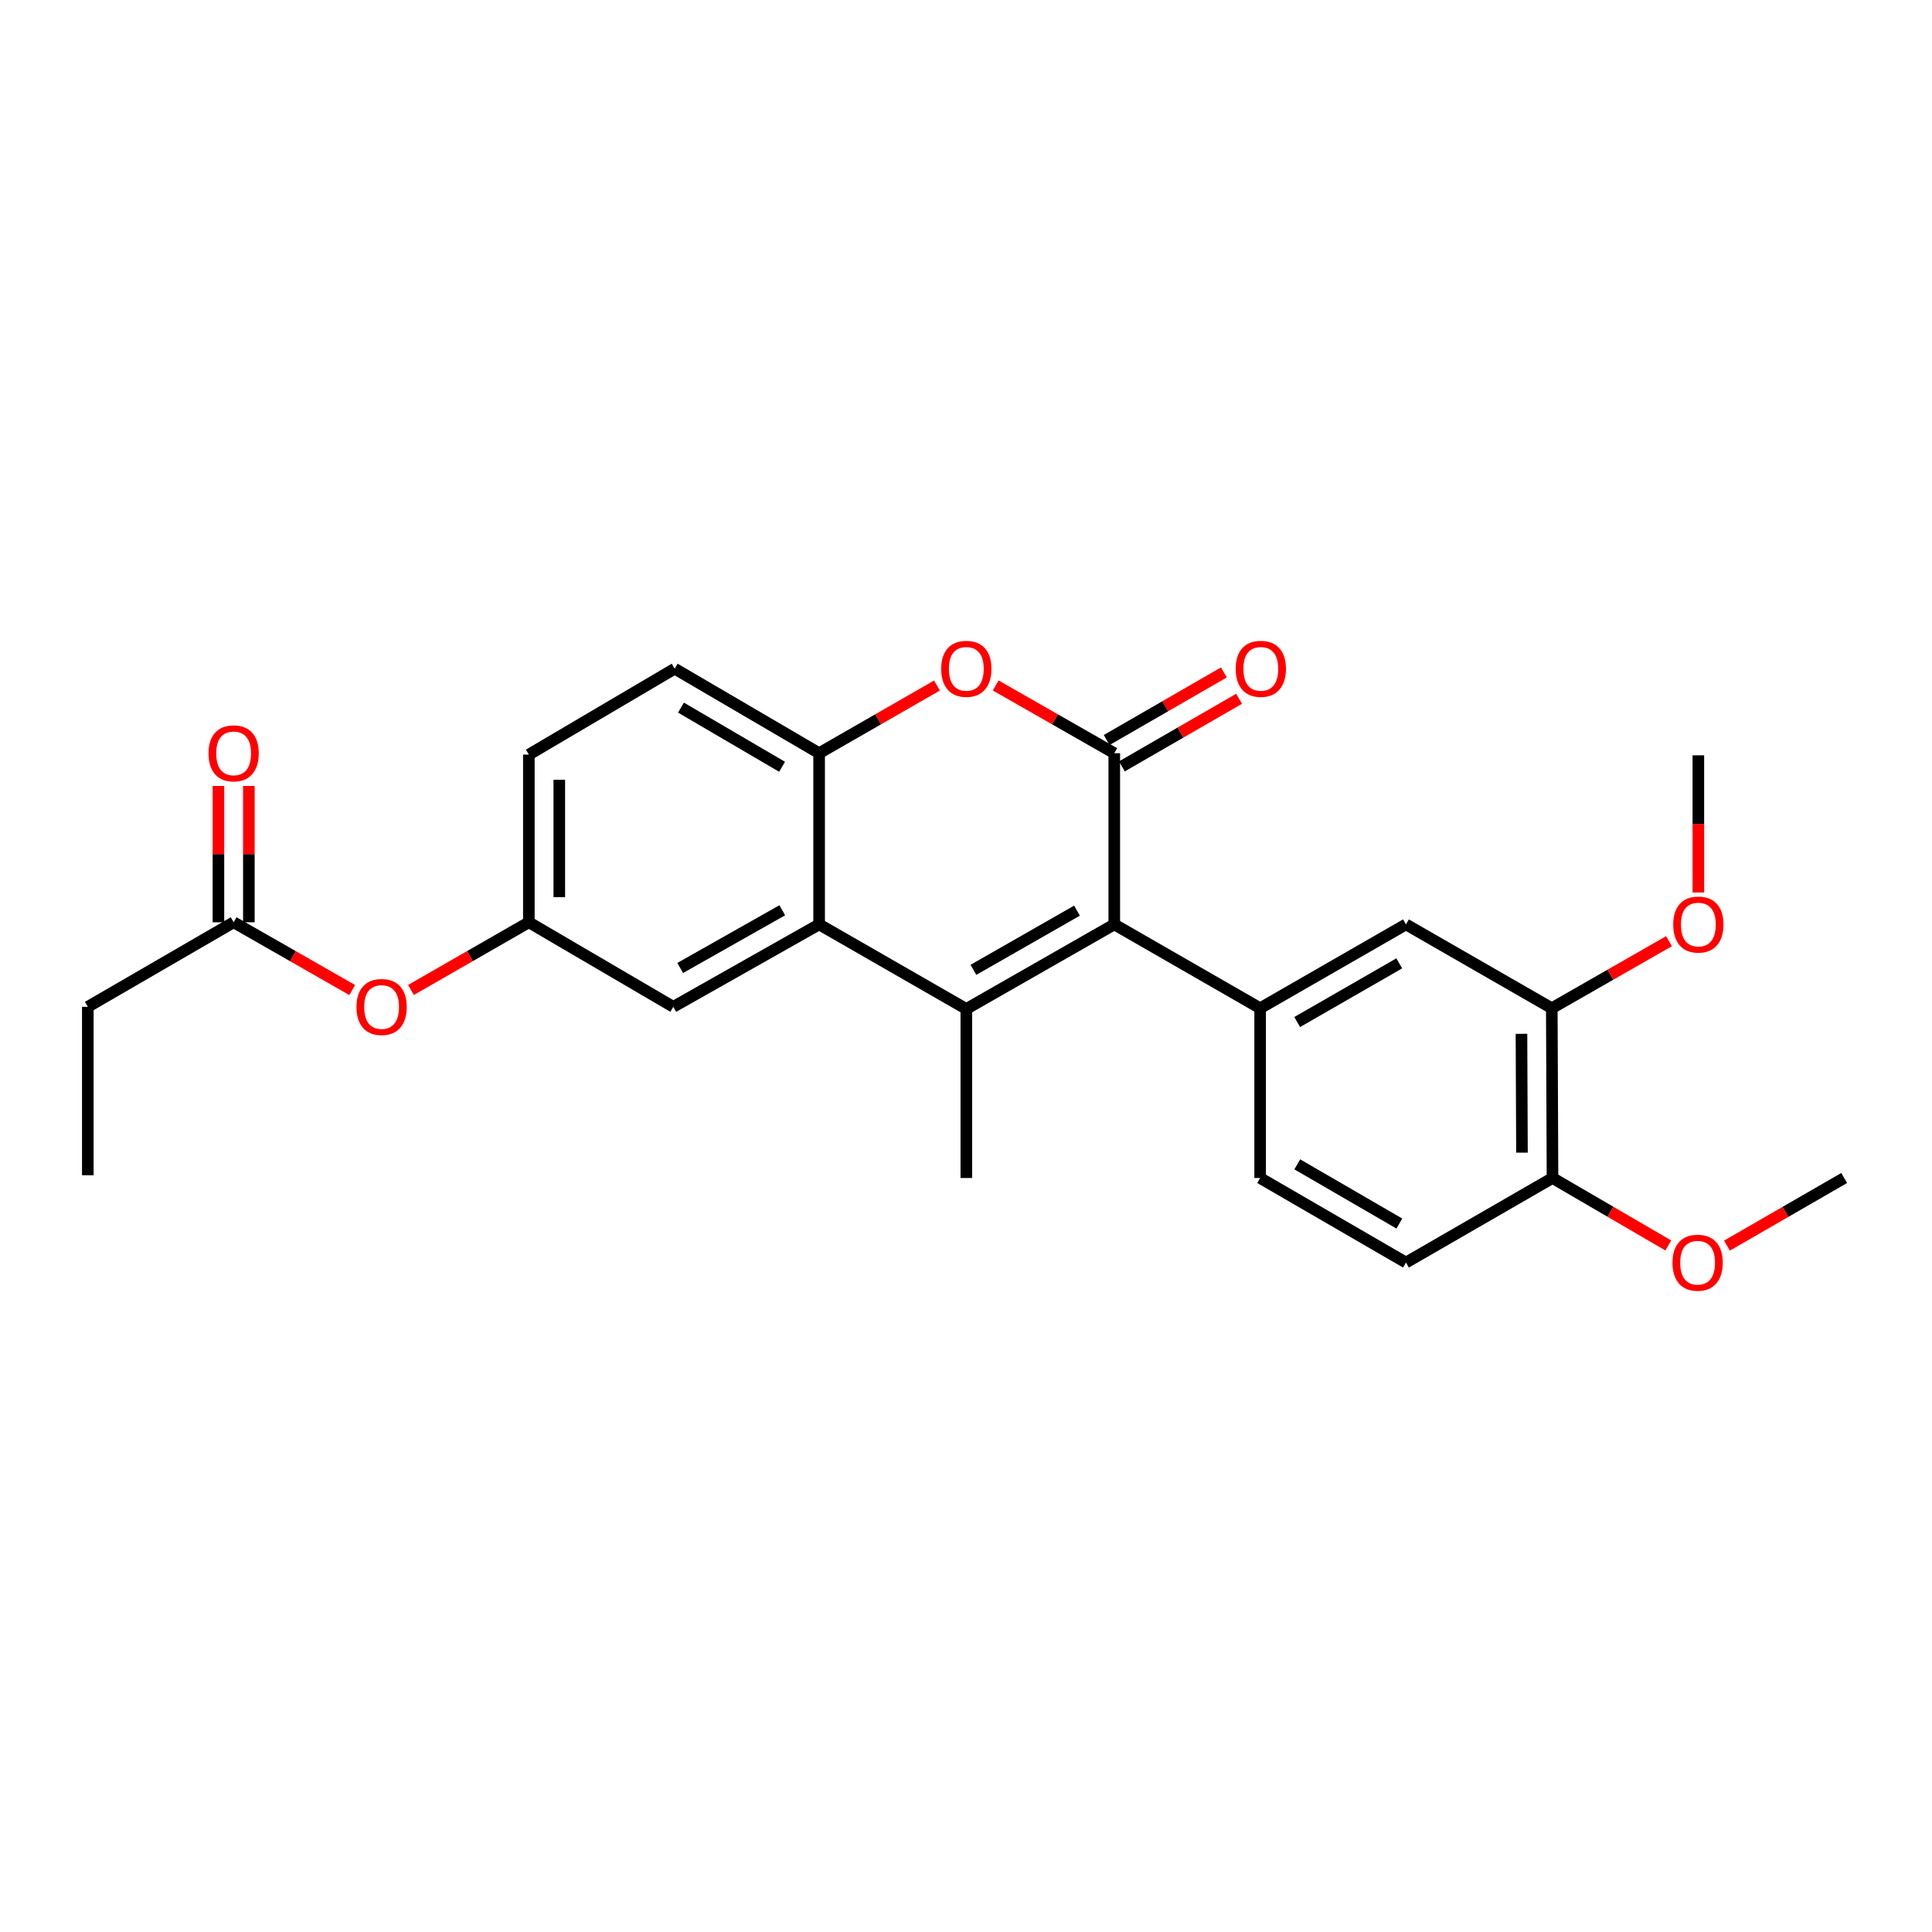 <?xml version='1.0' encoding='iso-8859-1'?>
<svg version='1.1' baseProfile='full'
              xmlns='http://www.w3.org/2000/svg'
                      xmlns:rdkit='http://www.rdkit.org/xml'
                      xmlns:xlink='http://www.w3.org/1999/xlink'
                  xml:space='preserve'
width='1000px' height='1000px' viewBox='0 0 1000 1000'>
<!-- END OF HEADER -->
<rect style='opacity:1.0;fill:#FFFFFF;stroke:none' width='1000' height='1000' x='0' y='0'> </rect>
<path class='bond-0' d='M 576.751,478.464 L 500.166,522.23' style='fill:none;fill-rule:evenodd;stroke:#000000;stroke-width:6px;stroke-linecap:butt;stroke-linejoin:miter;stroke-opacity:1' />
<path class='bond-0' d='M 557.447,471.352 L 503.838,501.988' style='fill:none;fill-rule:evenodd;stroke:#000000;stroke-width:6px;stroke-linecap:butt;stroke-linejoin:miter;stroke-opacity:1' />
<path class='bond-1' d='M 576.751,478.464 L 576.751,389.855' style='fill:none;fill-rule:evenodd;stroke:#000000;stroke-width:6px;stroke-linecap:butt;stroke-linejoin:miter;stroke-opacity:1' />
<path class='bond-4' d='M 576.751,478.464 L 652.242,521.863' style='fill:none;fill-rule:evenodd;stroke:#000000;stroke-width:6px;stroke-linecap:butt;stroke-linejoin:miter;stroke-opacity:1' />
<path class='bond-2' d='M 500.166,522.23 L 423.976,478.464' style='fill:none;fill-rule:evenodd;stroke:#000000;stroke-width:6px;stroke-linecap:butt;stroke-linejoin:miter;stroke-opacity:1' />
<path class='bond-18' d='M 500.166,522.23 L 500.166,609.728' style='fill:none;fill-rule:evenodd;stroke:#000000;stroke-width:6px;stroke-linecap:butt;stroke-linejoin:miter;stroke-opacity:1' />
<path class='bond-3' d='M 576.751,389.855 L 546.061,372.323' style='fill:none;fill-rule:evenodd;stroke:#000000;stroke-width:6px;stroke-linecap:butt;stroke-linejoin:miter;stroke-opacity:1' />
<path class='bond-3' d='M 546.061,372.323 L 515.371,354.792' style='fill:none;fill-rule:evenodd;stroke:#FF0000;stroke-width:6px;stroke-linecap:butt;stroke-linejoin:miter;stroke-opacity:1' />
<path class='bond-8' d='M 580.686,396.677 L 611.016,379.183' style='fill:none;fill-rule:evenodd;stroke:#000000;stroke-width:6px;stroke-linecap:butt;stroke-linejoin:miter;stroke-opacity:1' />
<path class='bond-8' d='M 611.016,379.183 L 641.347,361.689' style='fill:none;fill-rule:evenodd;stroke:#FF0000;stroke-width:6px;stroke-linecap:butt;stroke-linejoin:miter;stroke-opacity:1' />
<path class='bond-8' d='M 572.816,383.032 L 603.146,365.538' style='fill:none;fill-rule:evenodd;stroke:#000000;stroke-width:6px;stroke-linecap:butt;stroke-linejoin:miter;stroke-opacity:1' />
<path class='bond-8' d='M 603.146,365.538 L 633.476,348.044' style='fill:none;fill-rule:evenodd;stroke:#FF0000;stroke-width:6px;stroke-linecap:butt;stroke-linejoin:miter;stroke-opacity:1' />
<path class='bond-9' d='M 423.976,478.464 L 348.494,521.136' style='fill:none;fill-rule:evenodd;stroke:#000000;stroke-width:6px;stroke-linecap:butt;stroke-linejoin:miter;stroke-opacity:1' />
<path class='bond-9' d='M 404.901,471.152 L 352.063,501.022' style='fill:none;fill-rule:evenodd;stroke:#000000;stroke-width:6px;stroke-linecap:butt;stroke-linejoin:miter;stroke-opacity:1' />
<path class='bond-26' d='M 423.976,478.464 L 423.976,389.855' style='fill:none;fill-rule:evenodd;stroke:#000000;stroke-width:6px;stroke-linecap:butt;stroke-linejoin:miter;stroke-opacity:1' />
<path class='bond-5' d='M 484.97,354.832 L 454.473,372.343' style='fill:none;fill-rule:evenodd;stroke:#FF0000;stroke-width:6px;stroke-linecap:butt;stroke-linejoin:miter;stroke-opacity:1' />
<path class='bond-5' d='M 454.473,372.343 L 423.976,389.855' style='fill:none;fill-rule:evenodd;stroke:#000000;stroke-width:6px;stroke-linecap:butt;stroke-linejoin:miter;stroke-opacity:1' />
<path class='bond-6' d='M 652.242,521.863 L 727.723,478.464' style='fill:none;fill-rule:evenodd;stroke:#000000;stroke-width:6px;stroke-linecap:butt;stroke-linejoin:miter;stroke-opacity:1' />
<path class='bond-6' d='M 671.416,529.009 L 724.253,498.63' style='fill:none;fill-rule:evenodd;stroke:#000000;stroke-width:6px;stroke-linecap:butt;stroke-linejoin:miter;stroke-opacity:1' />
<path class='bond-11' d='M 652.242,521.863 L 652.242,609.728' style='fill:none;fill-rule:evenodd;stroke:#000000;stroke-width:6px;stroke-linecap:butt;stroke-linejoin:miter;stroke-opacity:1' />
<path class='bond-15' d='M 423.976,389.855 L 349.22,346.106' style='fill:none;fill-rule:evenodd;stroke:#000000;stroke-width:6px;stroke-linecap:butt;stroke-linejoin:miter;stroke-opacity:1' />
<path class='bond-15' d='M 404.806,396.888 L 352.477,366.264' style='fill:none;fill-rule:evenodd;stroke:#000000;stroke-width:6px;stroke-linecap:butt;stroke-linejoin:miter;stroke-opacity:1' />
<path class='bond-7' d='M 727.723,478.464 L 803.205,521.863' style='fill:none;fill-rule:evenodd;stroke:#000000;stroke-width:6px;stroke-linecap:butt;stroke-linejoin:miter;stroke-opacity:1' />
<path class='bond-20' d='M 803.205,521.863 L 833.542,504.507' style='fill:none;fill-rule:evenodd;stroke:#000000;stroke-width:6px;stroke-linecap:butt;stroke-linejoin:miter;stroke-opacity:1' />
<path class='bond-20' d='M 833.542,504.507 L 863.879,487.151' style='fill:none;fill-rule:evenodd;stroke:#FF0000;stroke-width:6px;stroke-linecap:butt;stroke-linejoin:miter;stroke-opacity:1' />
<path class='bond-27' d='M 803.205,521.863 L 803.573,609.728' style='fill:none;fill-rule:evenodd;stroke:#000000;stroke-width:6px;stroke-linecap:butt;stroke-linejoin:miter;stroke-opacity:1' />
<path class='bond-27' d='M 787.508,535.108 L 787.765,596.614' style='fill:none;fill-rule:evenodd;stroke:#000000;stroke-width:6px;stroke-linecap:butt;stroke-linejoin:miter;stroke-opacity:1' />
<path class='bond-13' d='M 348.494,521.136 L 273.738,477.37' style='fill:none;fill-rule:evenodd;stroke:#000000;stroke-width:6px;stroke-linecap:butt;stroke-linejoin:miter;stroke-opacity:1' />
<path class='bond-10' d='M 120.936,477.37 L 151.626,494.908' style='fill:none;fill-rule:evenodd;stroke:#000000;stroke-width:6px;stroke-linecap:butt;stroke-linejoin:miter;stroke-opacity:1' />
<path class='bond-10' d='M 151.626,494.908 L 182.316,512.447' style='fill:none;fill-rule:evenodd;stroke:#FF0000;stroke-width:6px;stroke-linecap:butt;stroke-linejoin:miter;stroke-opacity:1' />
<path class='bond-16' d='M 128.813,477.37 L 128.813,442.086' style='fill:none;fill-rule:evenodd;stroke:#000000;stroke-width:6px;stroke-linecap:butt;stroke-linejoin:miter;stroke-opacity:1' />
<path class='bond-16' d='M 128.813,442.086 L 128.813,406.802' style='fill:none;fill-rule:evenodd;stroke:#FF0000;stroke-width:6px;stroke-linecap:butt;stroke-linejoin:miter;stroke-opacity:1' />
<path class='bond-16' d='M 113.06,477.37 L 113.06,442.086' style='fill:none;fill-rule:evenodd;stroke:#000000;stroke-width:6px;stroke-linecap:butt;stroke-linejoin:miter;stroke-opacity:1' />
<path class='bond-16' d='M 113.06,442.086 L 113.06,406.802' style='fill:none;fill-rule:evenodd;stroke:#FF0000;stroke-width:6px;stroke-linecap:butt;stroke-linejoin:miter;stroke-opacity:1' />
<path class='bond-22' d='M 120.936,477.37 L 45.455,521.136' style='fill:none;fill-rule:evenodd;stroke:#000000;stroke-width:6px;stroke-linecap:butt;stroke-linejoin:miter;stroke-opacity:1' />
<path class='bond-17' d='M 652.242,609.728 L 727.723,653.494' style='fill:none;fill-rule:evenodd;stroke:#000000;stroke-width:6px;stroke-linecap:butt;stroke-linejoin:miter;stroke-opacity:1' />
<path class='bond-17' d='M 671.465,602.665 L 724.303,633.302' style='fill:none;fill-rule:evenodd;stroke:#000000;stroke-width:6px;stroke-linecap:butt;stroke-linejoin:miter;stroke-opacity:1' />
<path class='bond-12' d='M 803.573,609.728 L 727.723,653.494' style='fill:none;fill-rule:evenodd;stroke:#000000;stroke-width:6px;stroke-linecap:butt;stroke-linejoin:miter;stroke-opacity:1' />
<path class='bond-21' d='M 803.573,609.728 L 833.543,627.191' style='fill:none;fill-rule:evenodd;stroke:#000000;stroke-width:6px;stroke-linecap:butt;stroke-linejoin:miter;stroke-opacity:1' />
<path class='bond-21' d='M 833.543,627.191 L 863.514,644.653' style='fill:none;fill-rule:evenodd;stroke:#FF0000;stroke-width:6px;stroke-linecap:butt;stroke-linejoin:miter;stroke-opacity:1' />
<path class='bond-14' d='M 273.738,477.37 L 243.228,494.89' style='fill:none;fill-rule:evenodd;stroke:#000000;stroke-width:6px;stroke-linecap:butt;stroke-linejoin:miter;stroke-opacity:1' />
<path class='bond-14' d='M 243.228,494.89 L 212.718,512.409' style='fill:none;fill-rule:evenodd;stroke:#FF0000;stroke-width:6px;stroke-linecap:butt;stroke-linejoin:miter;stroke-opacity:1' />
<path class='bond-28' d='M 273.738,477.37 L 273.738,390.581' style='fill:none;fill-rule:evenodd;stroke:#000000;stroke-width:6px;stroke-linecap:butt;stroke-linejoin:miter;stroke-opacity:1' />
<path class='bond-28' d='M 289.491,464.352 L 289.491,403.599' style='fill:none;fill-rule:evenodd;stroke:#000000;stroke-width:6px;stroke-linecap:butt;stroke-linejoin:miter;stroke-opacity:1' />
<path class='bond-19' d='M 349.22,346.106 L 273.738,390.581' style='fill:none;fill-rule:evenodd;stroke:#000000;stroke-width:6px;stroke-linecap:butt;stroke-linejoin:miter;stroke-opacity:1' />
<path class='bond-23' d='M 879.064,461.956 L 879.064,426.452' style='fill:none;fill-rule:evenodd;stroke:#FF0000;stroke-width:6px;stroke-linecap:butt;stroke-linejoin:miter;stroke-opacity:1' />
<path class='bond-23' d='M 879.064,426.452 L 879.064,390.949' style='fill:none;fill-rule:evenodd;stroke:#000000;stroke-width:6px;stroke-linecap:butt;stroke-linejoin:miter;stroke-opacity:1' />
<path class='bond-24' d='M 893.877,644.731 L 924.211,627.229' style='fill:none;fill-rule:evenodd;stroke:#FF0000;stroke-width:6px;stroke-linecap:butt;stroke-linejoin:miter;stroke-opacity:1' />
<path class='bond-24' d='M 924.211,627.229 L 954.545,609.728' style='fill:none;fill-rule:evenodd;stroke:#000000;stroke-width:6px;stroke-linecap:butt;stroke-linejoin:miter;stroke-opacity:1' />
<path class='bond-25' d='M 45.455,521.136 L 45.455,608.293' style='fill:none;fill-rule:evenodd;stroke:#000000;stroke-width:6px;stroke-linecap:butt;stroke-linejoin:miter;stroke-opacity:1' />
<path  class='atom-4' d='M 487.166 346.186
Q 487.166 339.386, 490.526 335.586
Q 493.886 331.786, 500.166 331.786
Q 506.446 331.786, 509.806 335.586
Q 513.166 339.386, 513.166 346.186
Q 513.166 353.066, 509.766 356.986
Q 506.366 360.866, 500.166 360.866
Q 493.926 360.866, 490.526 356.986
Q 487.166 353.106, 487.166 346.186
M 500.166 357.666
Q 504.486 357.666, 506.806 354.786
Q 509.166 351.866, 509.166 346.186
Q 509.166 340.626, 506.806 337.826
Q 504.486 334.986, 500.166 334.986
Q 495.846 334.986, 493.486 337.786
Q 491.166 340.586, 491.166 346.186
Q 491.166 351.906, 493.486 354.786
Q 495.846 357.666, 500.166 357.666
' fill='#FF0000'/>
<path  class='atom-9' d='M 639.6 346.186
Q 639.6 339.386, 642.96 335.586
Q 646.32 331.786, 652.6 331.786
Q 658.88 331.786, 662.24 335.586
Q 665.6 339.386, 665.6 346.186
Q 665.6 353.066, 662.2 356.986
Q 658.8 360.866, 652.6 360.866
Q 646.36 360.866, 642.96 356.986
Q 639.6 353.106, 639.6 346.186
M 652.6 357.666
Q 656.92 357.666, 659.24 354.786
Q 661.6 351.866, 661.6 346.186
Q 661.6 340.626, 659.24 337.826
Q 656.92 334.986, 652.6 334.986
Q 648.28 334.986, 645.92 337.786
Q 643.6 340.586, 643.6 346.186
Q 643.6 351.906, 645.92 354.786
Q 648.28 357.666, 652.6 357.666
' fill='#FF0000'/>
<path  class='atom-15' d='M 184.521 521.216
Q 184.521 514.416, 187.881 510.616
Q 191.241 506.816, 197.521 506.816
Q 203.801 506.816, 207.161 510.616
Q 210.521 514.416, 210.521 521.216
Q 210.521 528.096, 207.121 532.016
Q 203.721 535.896, 197.521 535.896
Q 191.281 535.896, 187.881 532.016
Q 184.521 528.136, 184.521 521.216
M 197.521 532.696
Q 201.841 532.696, 204.161 529.816
Q 206.521 526.896, 206.521 521.216
Q 206.521 515.656, 204.161 512.856
Q 201.841 510.016, 197.521 510.016
Q 193.201 510.016, 190.841 512.816
Q 188.521 515.616, 188.521 521.216
Q 188.521 526.936, 190.841 529.816
Q 193.201 532.696, 197.521 532.696
' fill='#FF0000'/>
<path  class='atom-17' d='M 107.936 389.935
Q 107.936 383.135, 111.296 379.335
Q 114.656 375.535, 120.936 375.535
Q 127.216 375.535, 130.576 379.335
Q 133.936 383.135, 133.936 389.935
Q 133.936 396.815, 130.536 400.735
Q 127.136 404.615, 120.936 404.615
Q 114.696 404.615, 111.296 400.735
Q 107.936 396.855, 107.936 389.935
M 120.936 401.415
Q 125.256 401.415, 127.576 398.535
Q 129.936 395.615, 129.936 389.935
Q 129.936 384.375, 127.576 381.575
Q 125.256 378.735, 120.936 378.735
Q 116.616 378.735, 114.256 381.535
Q 111.936 384.335, 111.936 389.935
Q 111.936 395.655, 114.256 398.535
Q 116.616 401.415, 120.936 401.415
' fill='#FF0000'/>
<path  class='atom-21' d='M 866.064 478.544
Q 866.064 471.744, 869.424 467.944
Q 872.784 464.144, 879.064 464.144
Q 885.344 464.144, 888.704 467.944
Q 892.064 471.744, 892.064 478.544
Q 892.064 485.424, 888.664 489.344
Q 885.264 493.224, 879.064 493.224
Q 872.824 493.224, 869.424 489.344
Q 866.064 485.464, 866.064 478.544
M 879.064 490.024
Q 883.384 490.024, 885.704 487.144
Q 888.064 484.224, 888.064 478.544
Q 888.064 472.984, 885.704 470.184
Q 883.384 467.344, 879.064 467.344
Q 874.744 467.344, 872.384 470.144
Q 870.064 472.944, 870.064 478.544
Q 870.064 484.264, 872.384 487.144
Q 874.744 490.024, 879.064 490.024
' fill='#FF0000'/>
<path  class='atom-22' d='M 865.687 653.574
Q 865.687 646.774, 869.047 642.974
Q 872.407 639.174, 878.687 639.174
Q 884.967 639.174, 888.327 642.974
Q 891.687 646.774, 891.687 653.574
Q 891.687 660.454, 888.287 664.374
Q 884.887 668.254, 878.687 668.254
Q 872.447 668.254, 869.047 664.374
Q 865.687 660.494, 865.687 653.574
M 878.687 665.054
Q 883.007 665.054, 885.327 662.174
Q 887.687 659.254, 887.687 653.574
Q 887.687 648.014, 885.327 645.214
Q 883.007 642.374, 878.687 642.374
Q 874.367 642.374, 872.007 645.174
Q 869.687 647.974, 869.687 653.574
Q 869.687 659.294, 872.007 662.174
Q 874.367 665.054, 878.687 665.054
' fill='#FF0000'/>
</svg>
